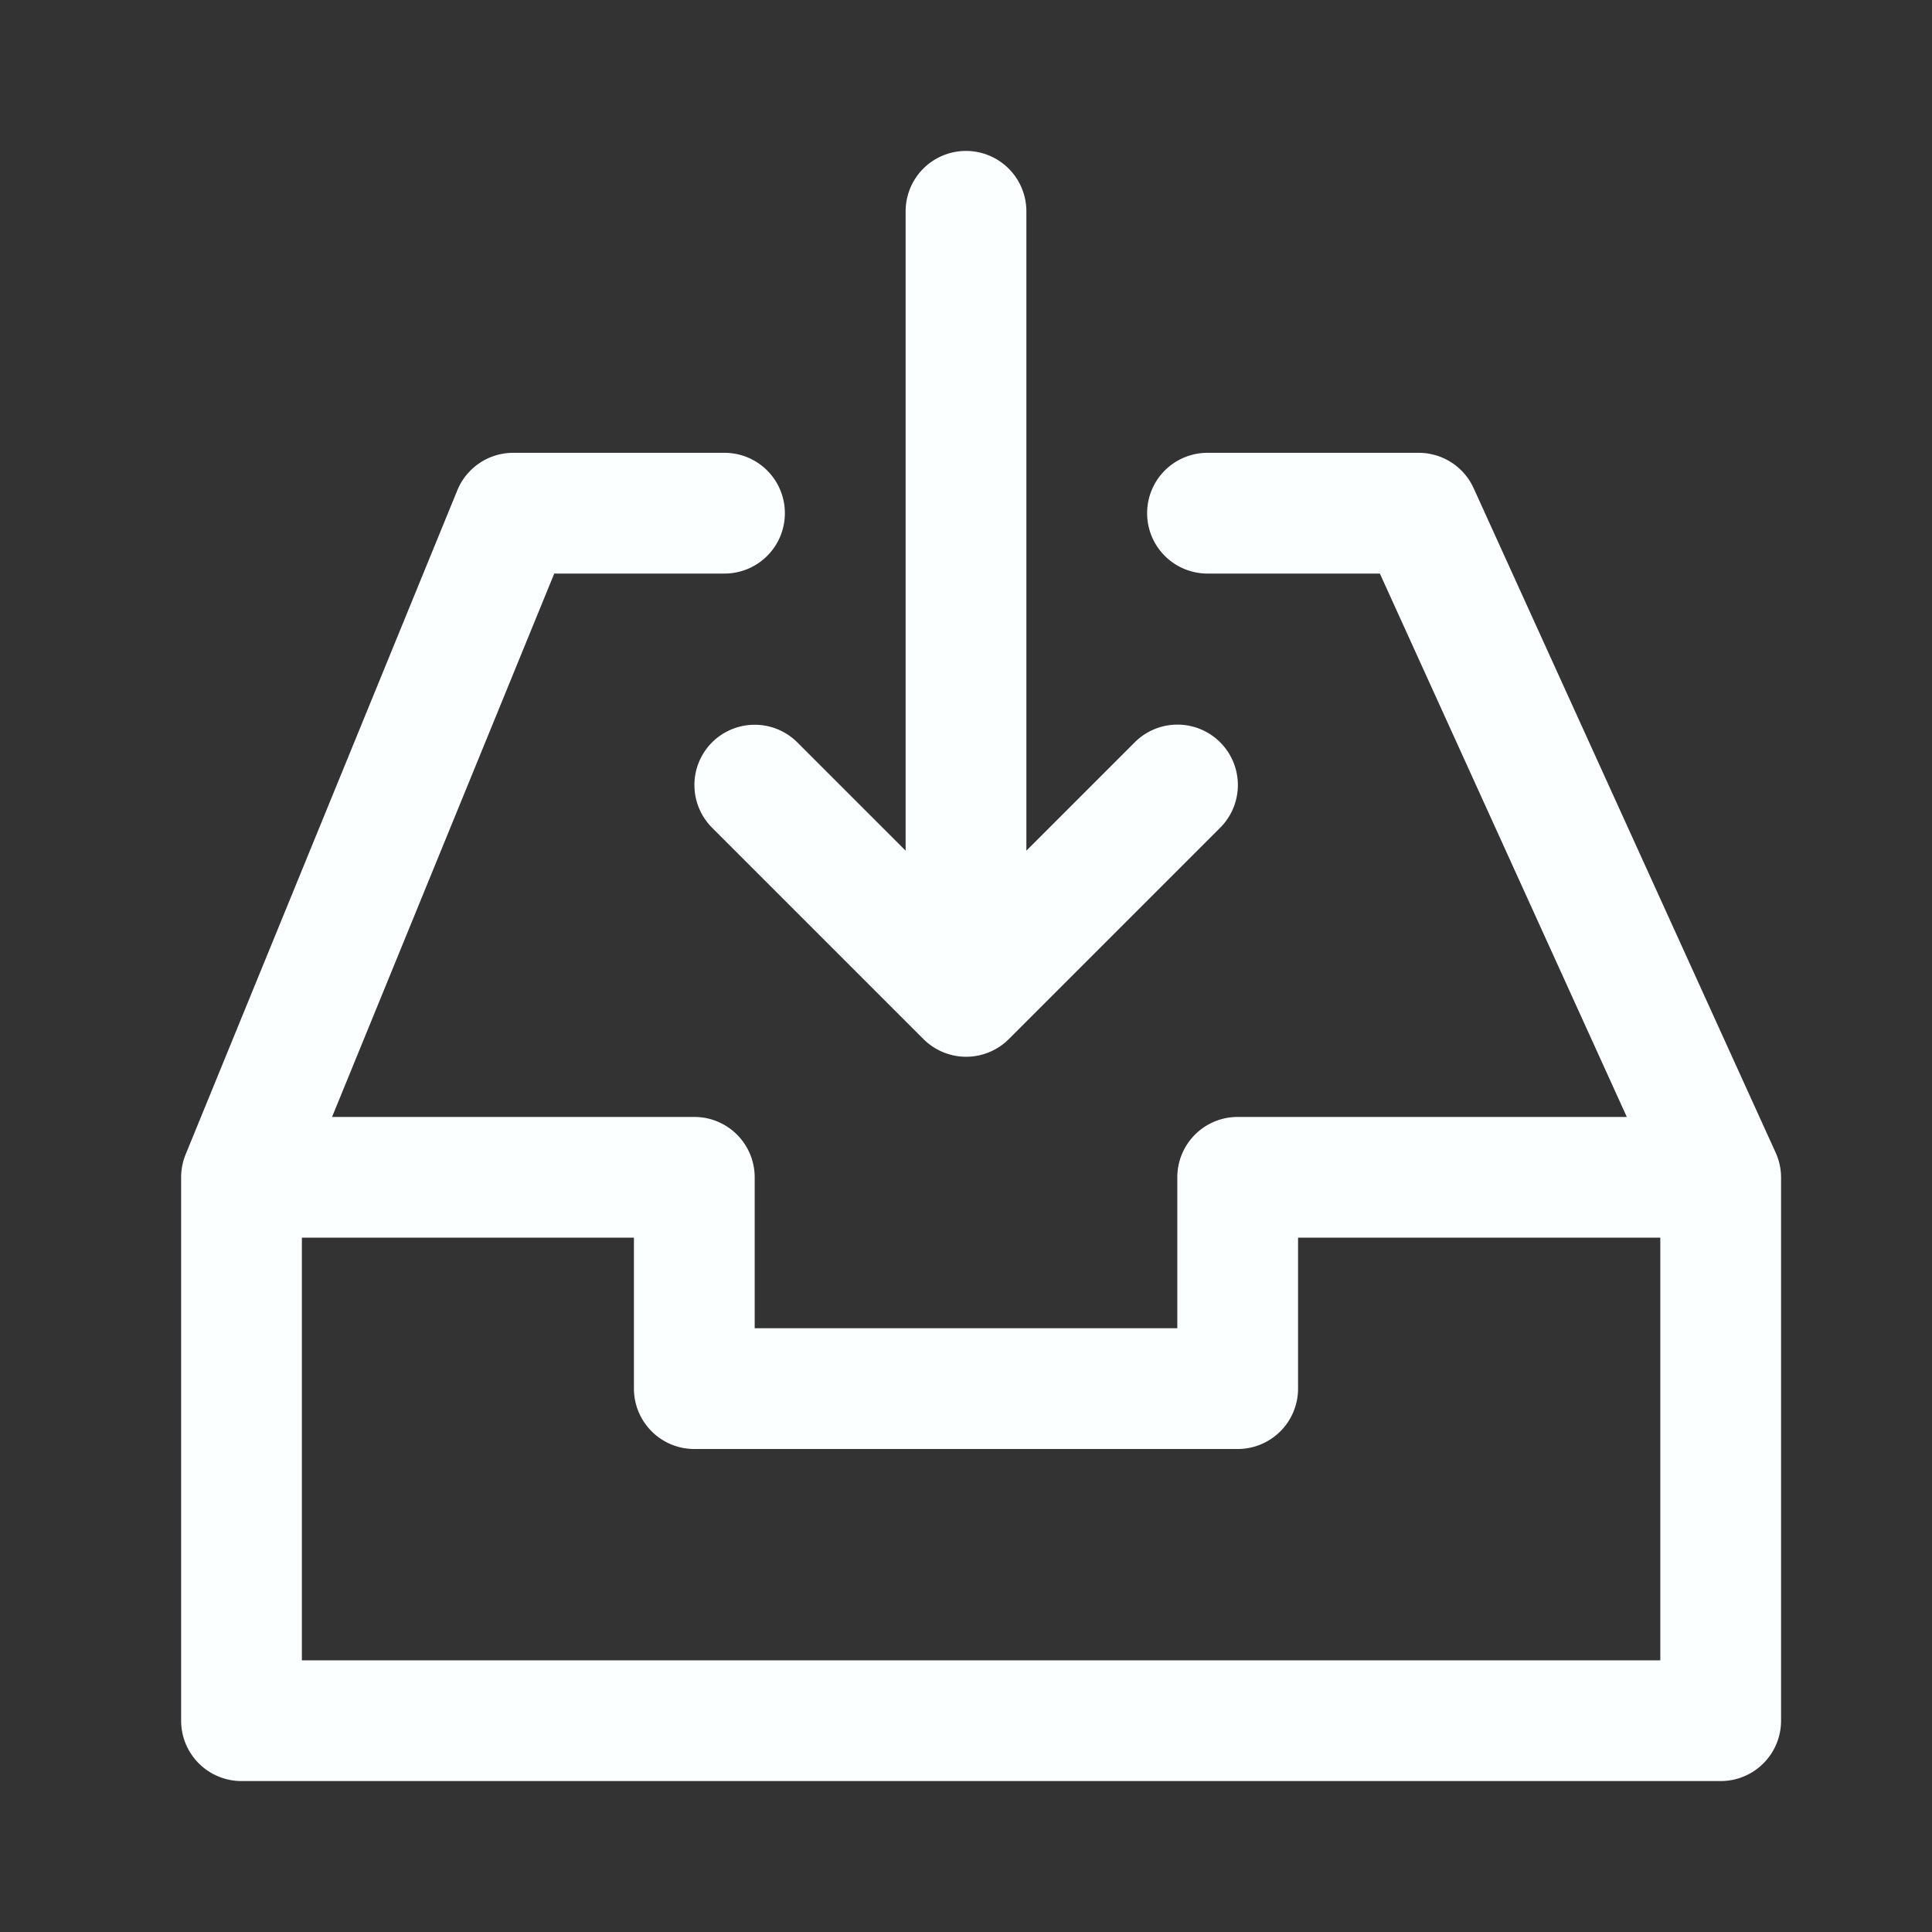 <svg xmlns="http://www.w3.org/2000/svg" viewBox="0 0 64 64" id="inbox">
  <rect x="0" y="0" width="64" height="64" fill="#333333" stroke="none"/>
  <path d="M58.82,38.18l-10-22A2,2,0,0,0,47,15H40a2,2,0,0,0,0,4h5.71l8.18,18H41a2,2,0,0,0-2,2v5H25V39a2,2,0,0,0-2-2H11l7.36-18H24a2,2,0,0,0,0-4H17a2,2,0,0,0-1.85,1.24l-9,22A2,2,0,0,0,6,39V57a2,2,0,0,0,2,2H57a2,2,0,0,0,2-2V39A2,2,0,0,0,58.82,38.18ZM10,55V41H21v5a2,2,0,0,0,2,2H41a2,2,0,0,0,2-2V41H55V55Z" fill="#fcffff" class="color000000 svgShape"></path>
  <path d="M23.59,24.59a2,2,0,0,0,0,2.83l7,7a2,2,0,0,0,2.83,0l7-7a2,2,0,0,0-2.83-2.83L34,28.18V7a2,2,0,0,0-4,0V28.18l-3.59-3.59A2,2,0,0,0,23.59,24.59Z" fill="#fcffff" class="color000000 svgShape"></path>
</svg>
